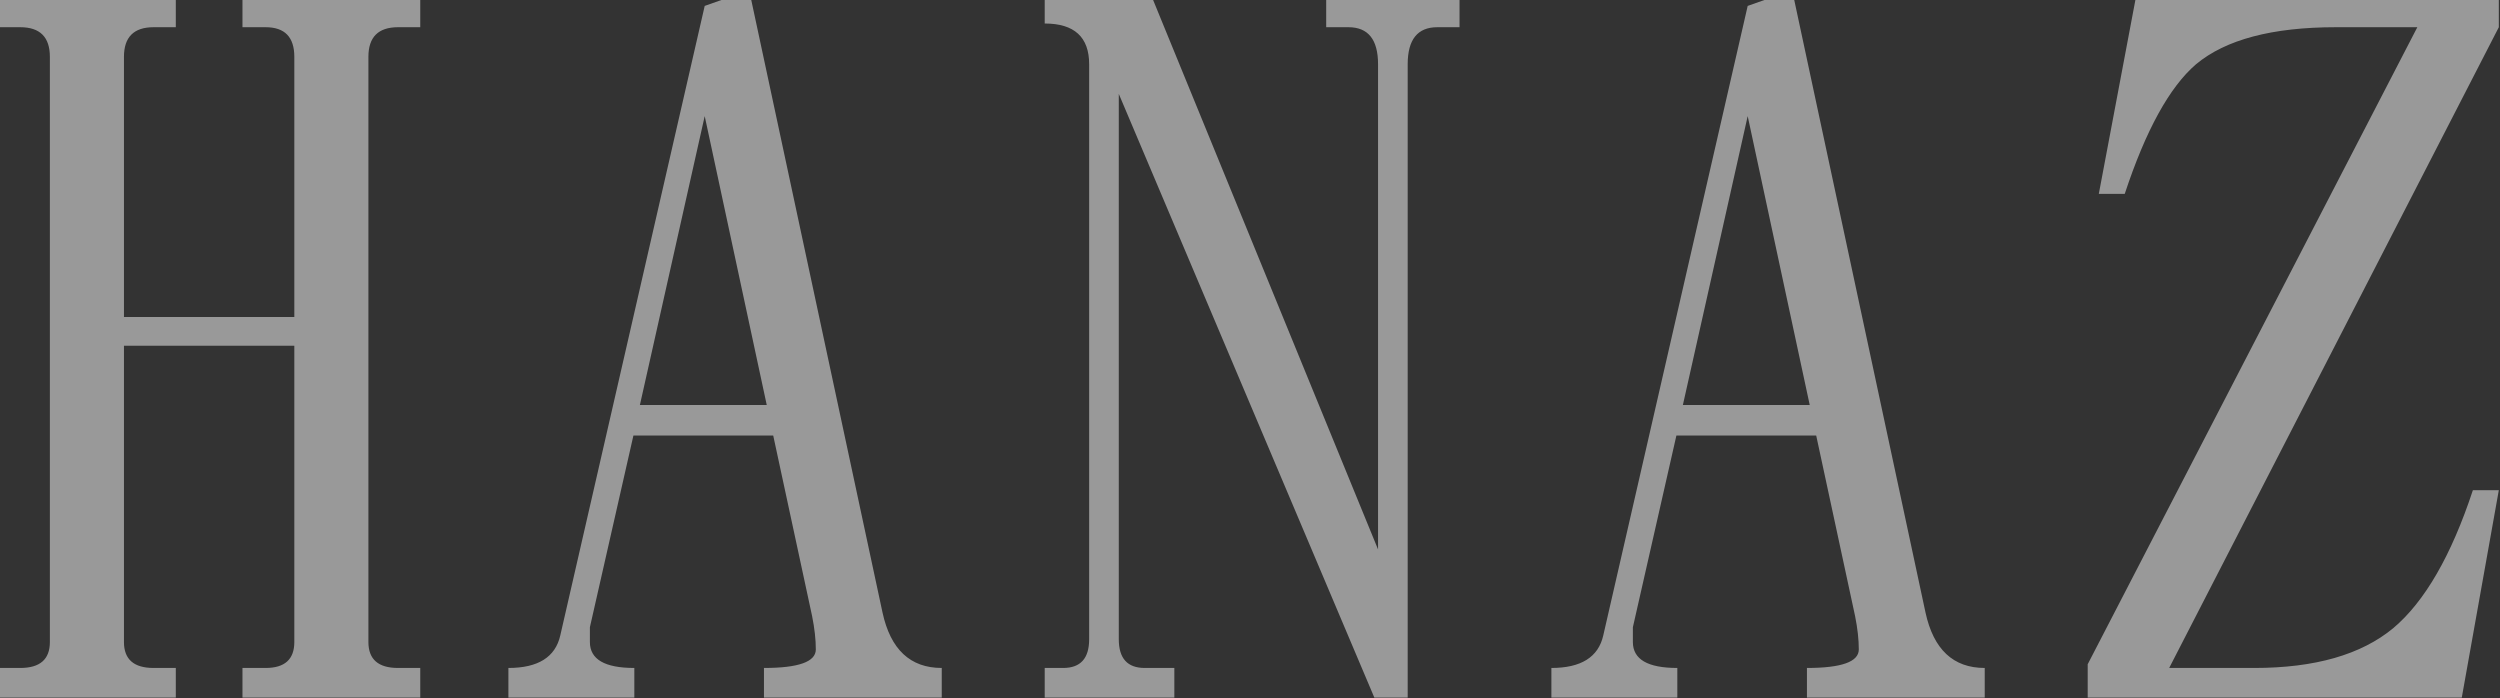 <svg width="791" height="221" viewBox="0 0 791 221" fill="none" xmlns="http://www.w3.org/2000/svg">
<rect x="0" y="0" width="791" height="221" fill="#333333" stroke="none"/>
<path opacity="0.5" d="M55.625 -0.766V8.609H48.594C42.344 8.609 39.219 11.734 39.219 17.984V100.309H93.125V17.984C93.125 11.734 90.098 8.609 84.043 8.609H76.719V-0.766H132.969V8.609H125.938C119.688 8.609 116.562 11.734 116.562 17.984V203.141C116.562 208.609 119.688 211.344 125.938 211.344H132.969V220.719H76.719V211.344H84.043C90.098 211.344 93.125 208.609 93.125 203.141V109.391H39.219V203.141C39.219 208.609 42.344 211.344 48.594 211.344H55.625V220.719H-0.625V211.344H6.406C12.656 211.344 15.781 208.609 15.781 203.141V17.984C15.781 11.734 12.656 8.609 6.406 8.609H-0.625V-0.766H55.625ZM237.031 -3.109L279.219 193.766C281.758 205.484 288.008 211.344 297.969 211.344V220.719H241.719V211.344C252.656 211.344 258.125 209.391 258.125 205.484C258.125 202.359 257.734 198.844 256.953 194.938L244.648 137.809H200.41L186.641 198.453V203.141C186.641 208.609 191.328 211.344 200.703 211.344V220.719H160.859V211.344C170.234 211.344 175.703 207.926 177.266 201.09L222.969 1.871L237.031 -3.109ZM202.461 128.141H242.598L222.969 36.734L202.461 128.141ZM364.531 -0.766L436.016 173.844V20.328C436.016 12.516 432.891 8.609 426.641 8.609H419.609V-0.766H461.797V8.609H454.766C448.516 8.609 445.391 12.516 445.391 20.328V220.719H434.844L353.984 29.703V202.262C353.984 208.316 356.719 211.344 362.188 211.344H371.562V220.719H330.547V211.344H336.406C341.875 211.344 344.609 208.316 344.609 202.262V20.328C344.609 11.734 339.922 7.438 330.547 7.438V-0.766H364.531ZM567.031 -3.109L609.219 193.766C611.758 205.484 618.008 211.344 627.969 211.344V220.719H571.719V211.344C582.656 211.344 588.125 209.391 588.125 205.484C588.125 202.359 587.734 198.844 586.953 194.938L574.648 137.809H530.41L516.641 198.453V203.141C516.641 208.609 521.328 211.344 530.703 211.344V220.719H490.859V211.344C500.234 211.344 505.703 207.926 507.266 201.09L552.969 1.871L567.031 -3.109ZM532.461 128.141H572.598L552.969 36.734L532.461 128.141ZM790.625 -0.766V8.609L686.328 211.344H713.281C732.422 211.344 747.07 207.145 757.227 198.746C767.188 190.348 775.586 175.797 782.422 155.094H790.625L778.906 220.719H660.547V210.172L764.844 8.609H739.062C718.945 8.609 704.199 12.516 694.824 20.328C686.426 27.555 678.906 41.227 672.266 61.344H664.062L675.781 -0.766H790.625Z" fill="white"/>
</svg>
